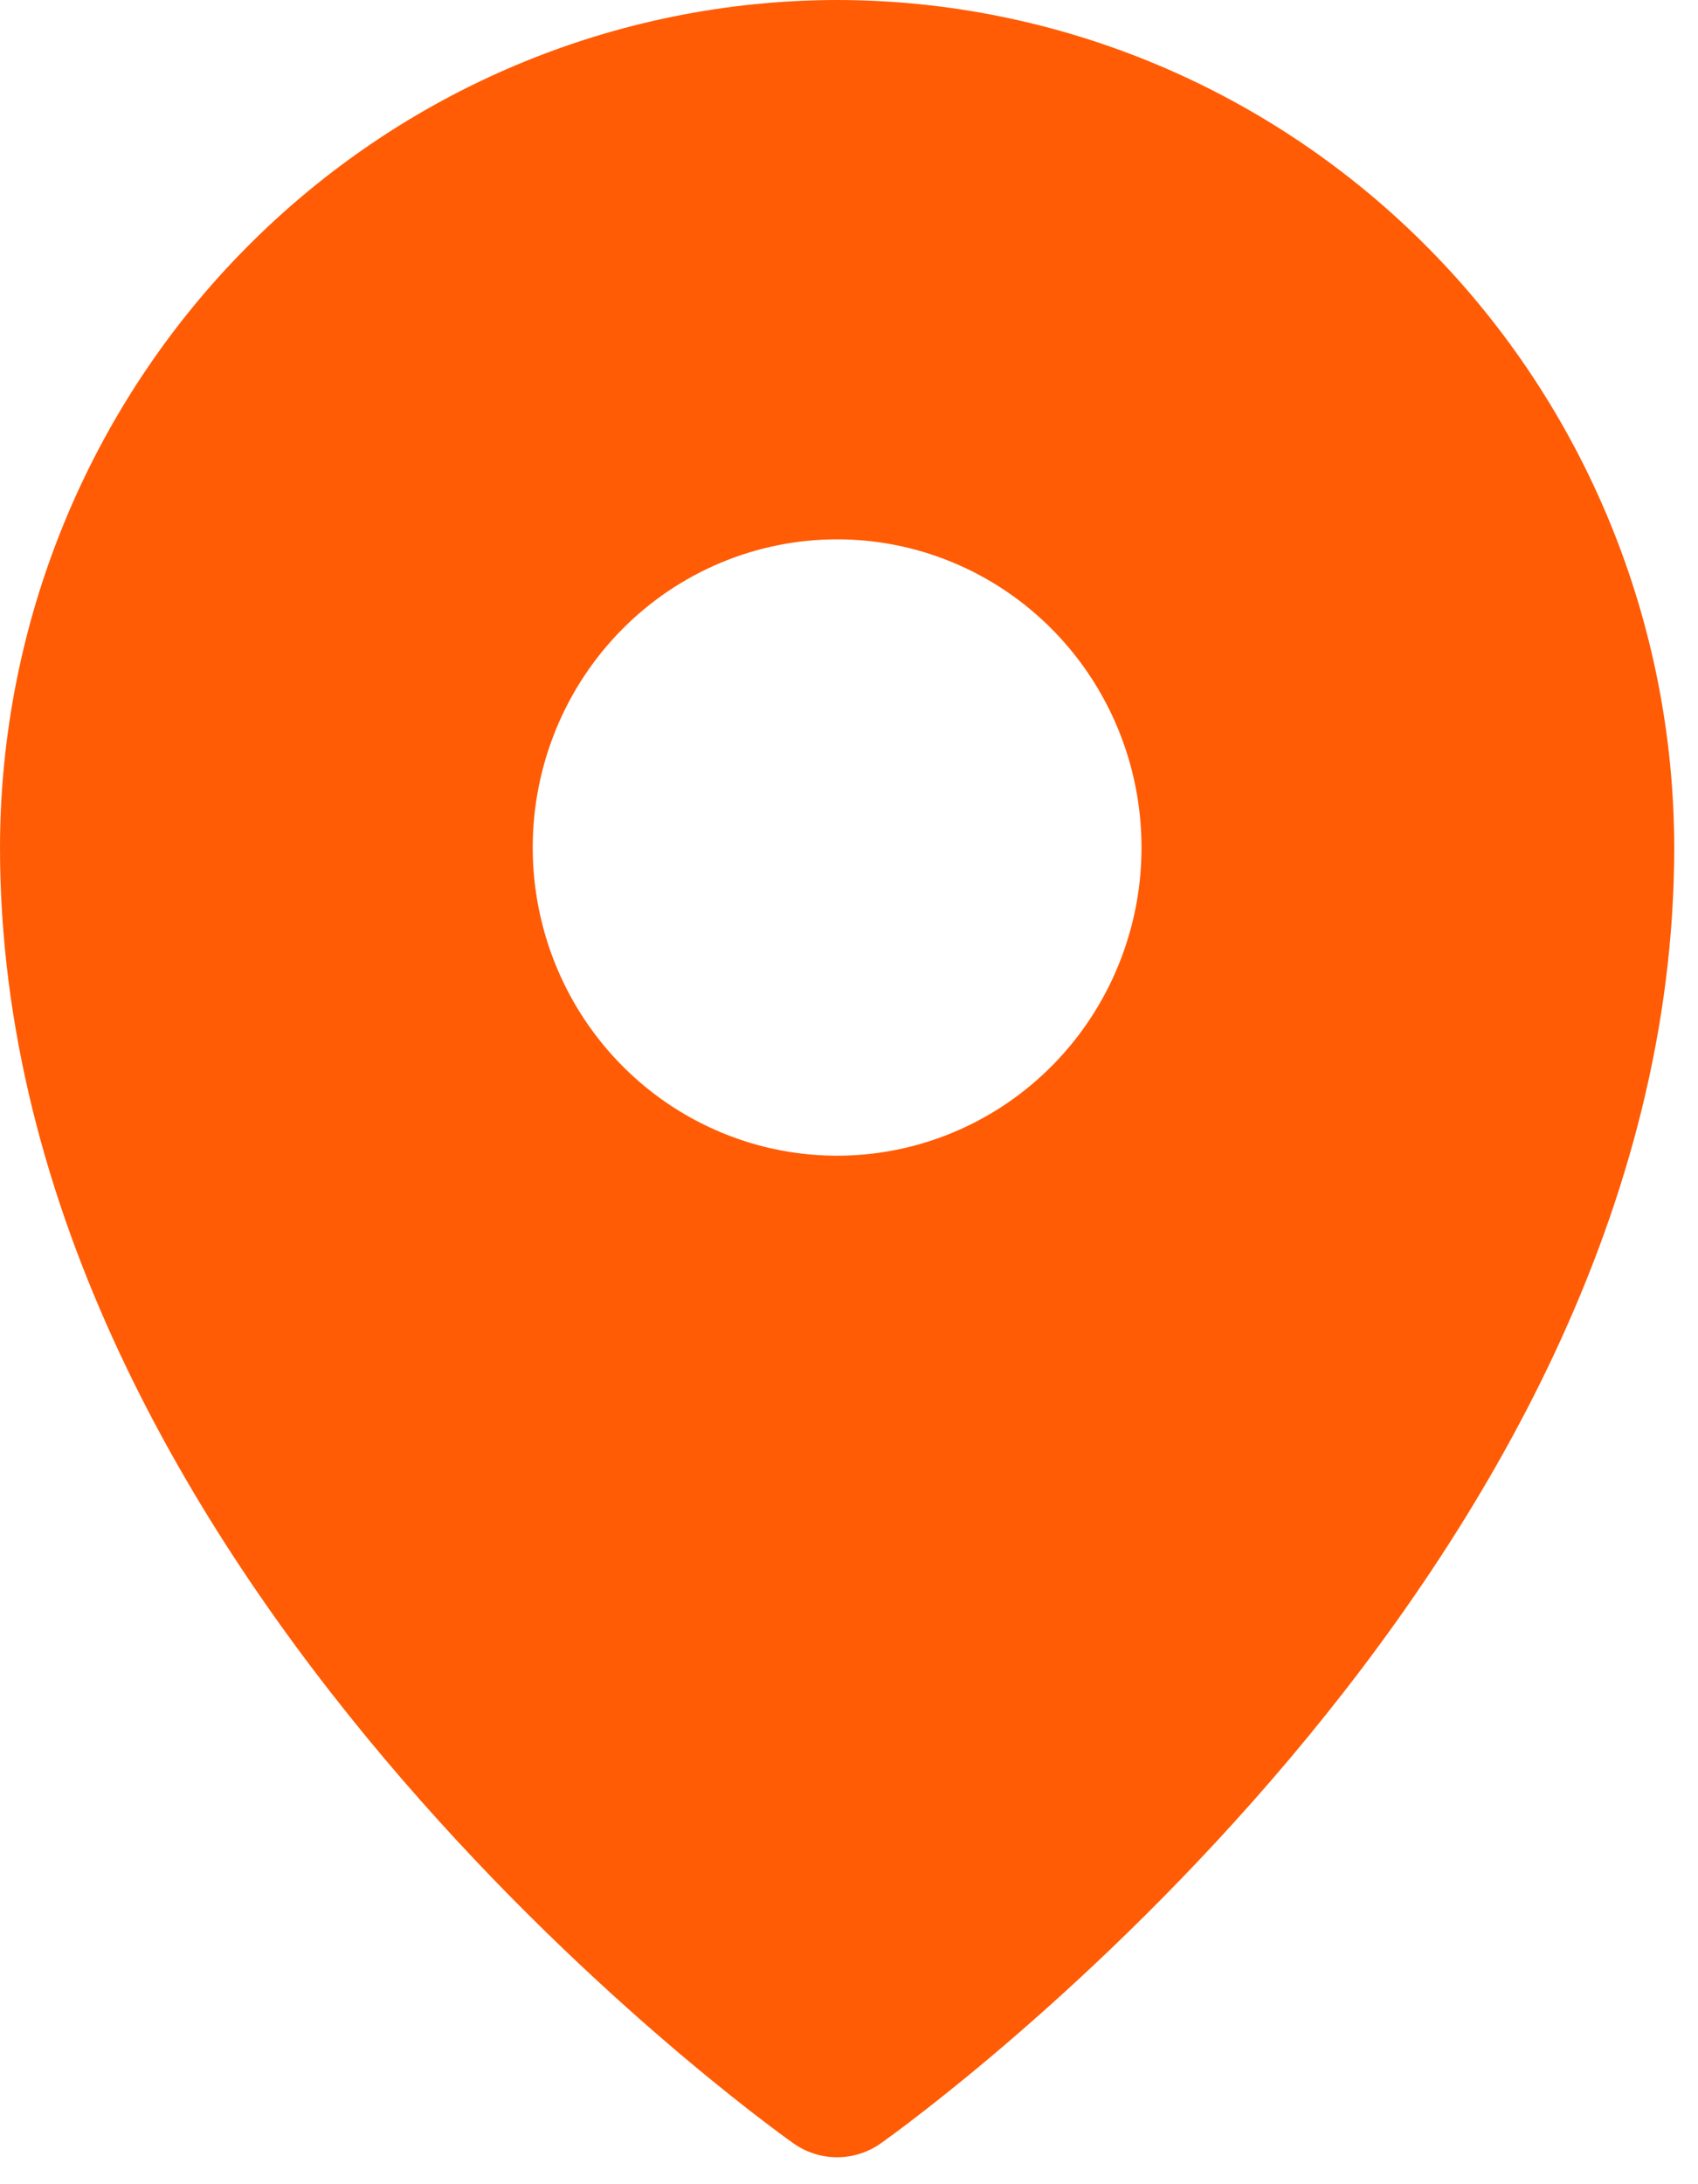 <?xml version="1.0" encoding="UTF-8"?> <svg xmlns="http://www.w3.org/2000/svg" width="42" height="54" viewBox="0 0 42 54" fill="none"><path d="M20.706 0C15.216 0.006 9.953 2.216 6.072 6.144C2.19 10.072 0.006 15.398 0 20.953C0 38.882 18.824 52.423 19.626 52.99C19.942 53.214 20.32 53.334 20.706 53.334C21.092 53.334 21.47 53.214 21.786 52.99C22.588 52.423 41.412 38.882 41.412 20.953C41.406 15.398 39.222 10.072 35.34 6.144C31.459 2.216 26.196 0.006 20.706 0ZM20.706 13.334C22.195 13.334 23.651 13.781 24.889 14.618C26.127 15.455 27.092 16.645 27.662 18.037C28.232 19.43 28.381 20.961 28.091 22.439C27.8 23.917 27.083 25.275 26.03 26.341C24.977 27.406 23.636 28.132 22.175 28.426C20.714 28.72 19.2 28.569 17.825 27.992C16.449 27.416 15.273 26.439 14.445 25.186C13.618 23.933 13.177 22.46 13.177 20.953C13.177 18.932 13.97 16.994 15.382 15.565C16.794 14.136 18.709 13.334 20.706 13.334Z" fill="#FF5C05"></path></svg> 